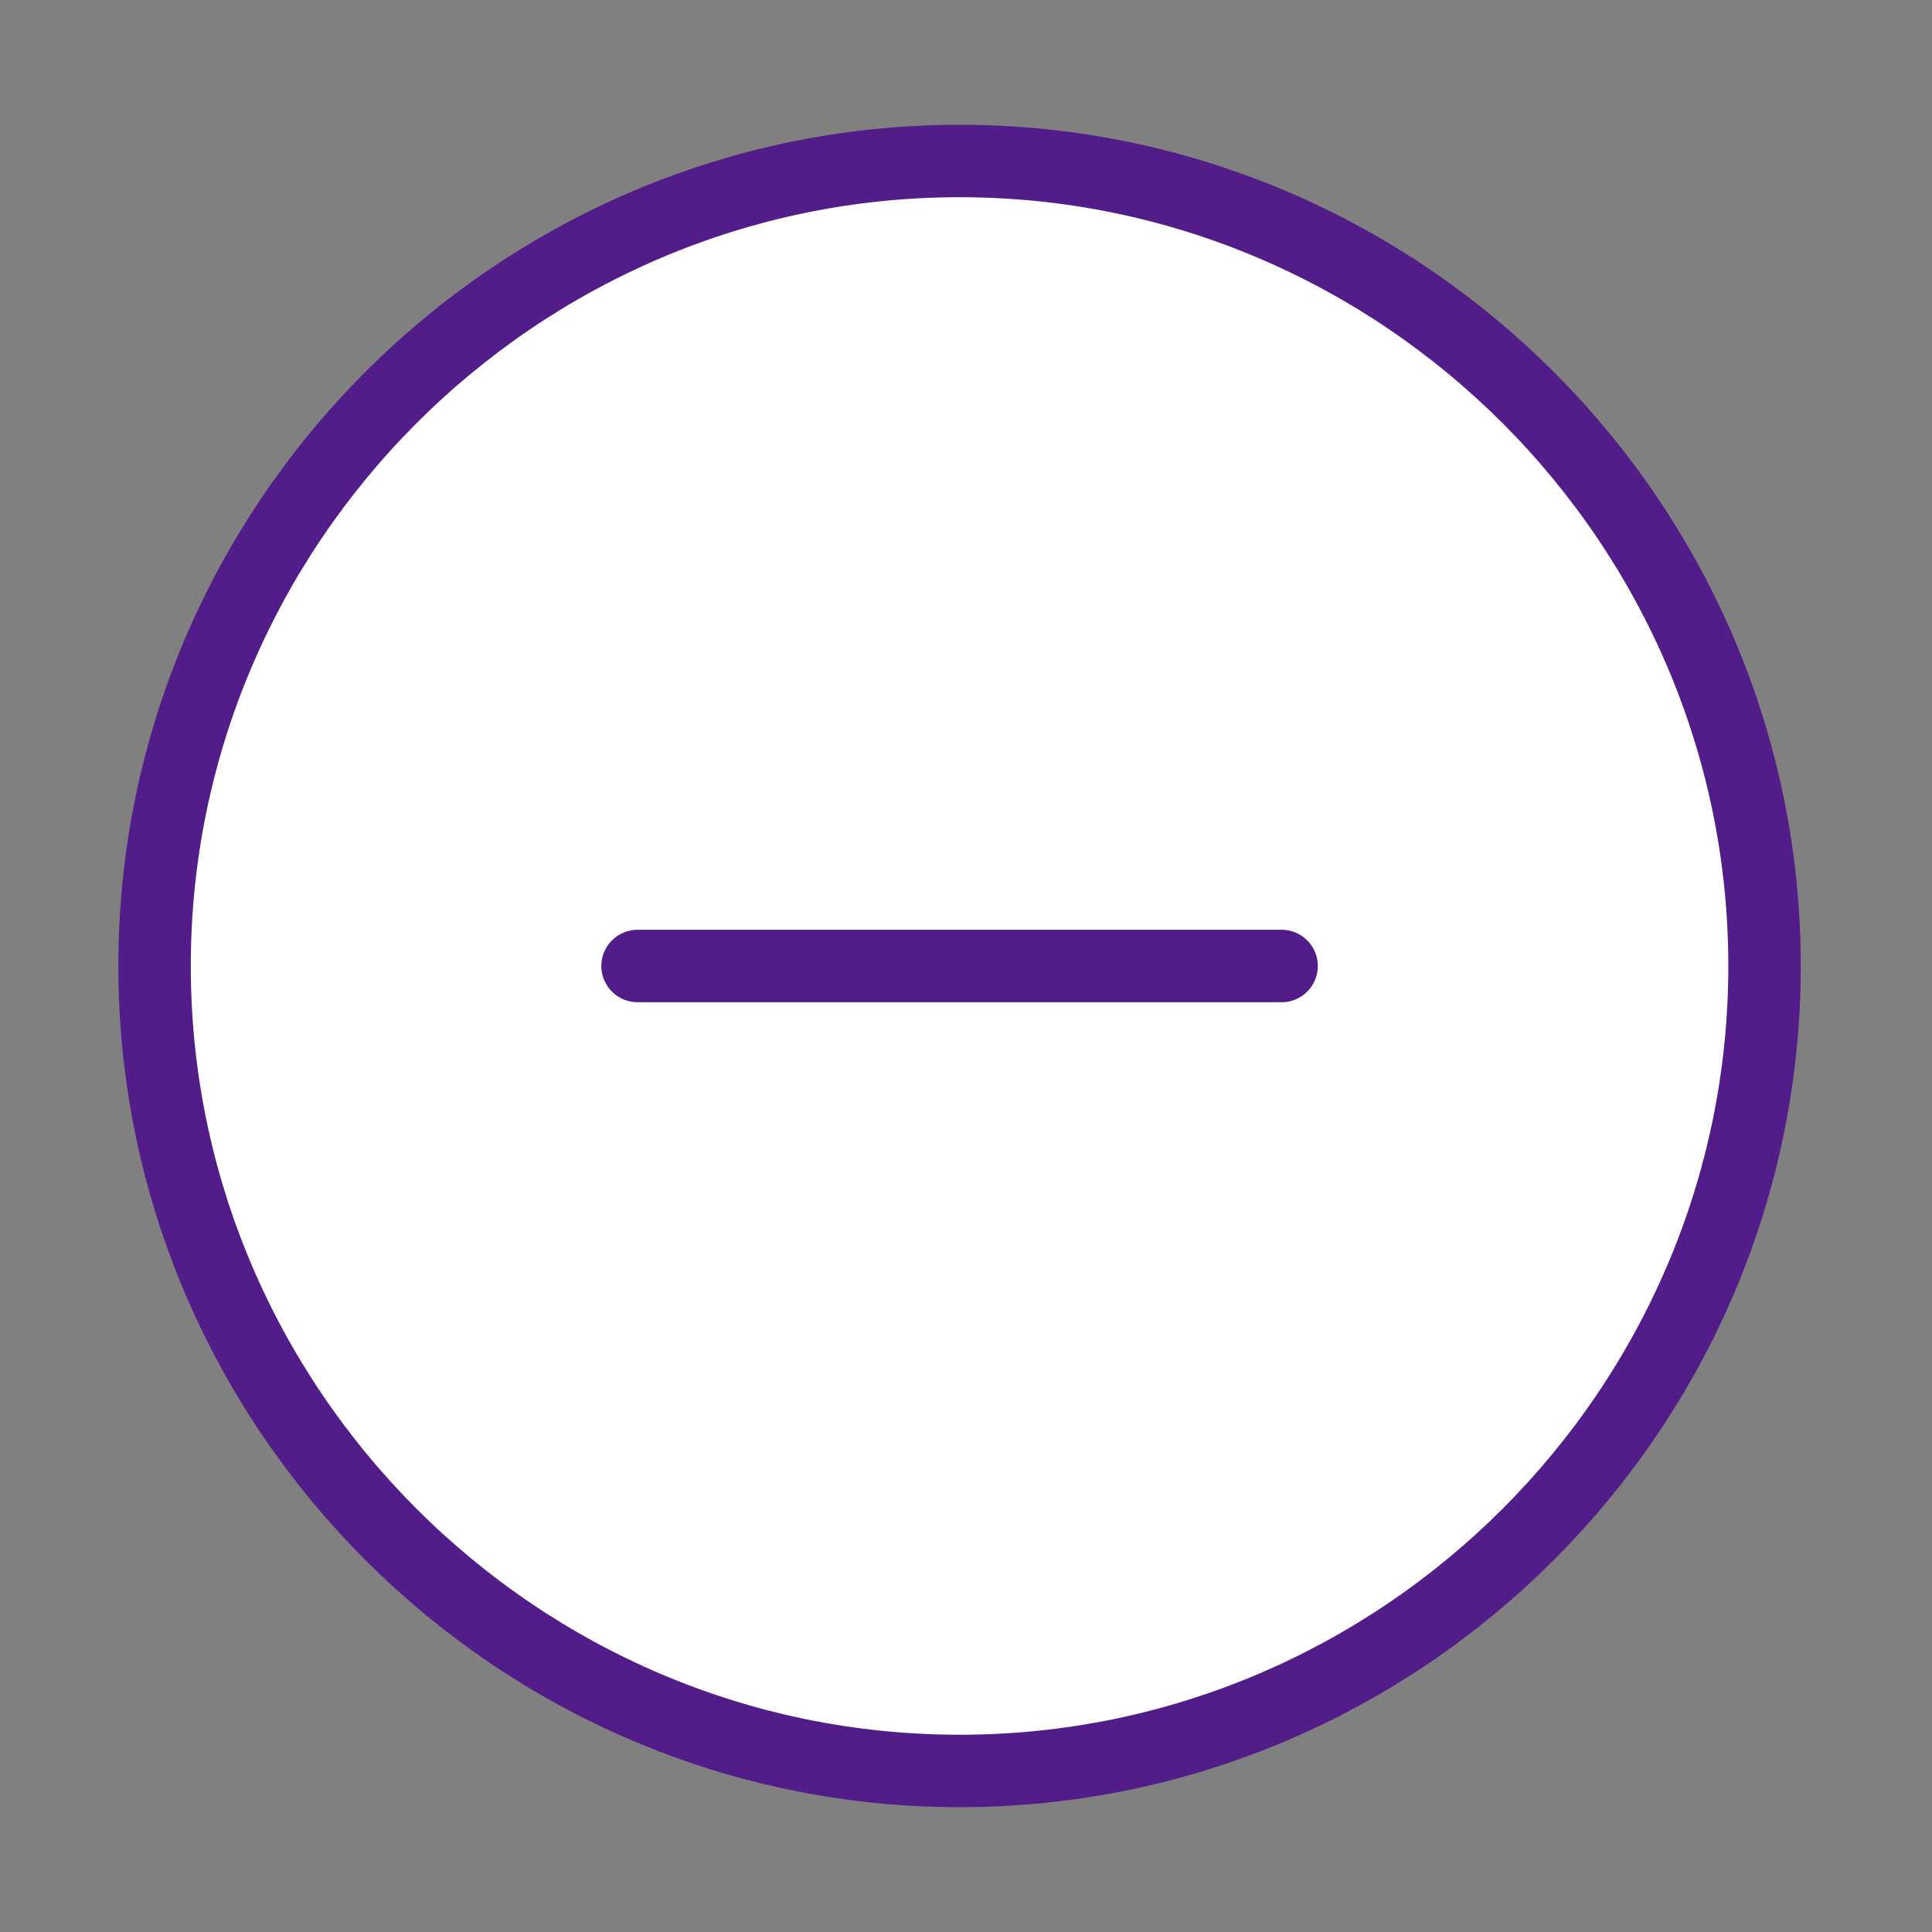 <?xml version="1.0" encoding="UTF-8"?>
<svg xmlns="http://www.w3.org/2000/svg" width="40" height="40" viewBox="0 0 40 40" fill="none">
  <rect x="0" y="0" width="40" height="40" fill="#808080" stroke="none"/>
  <path d="M19.867 36.666C29.034 36.666 36.533 29.166 36.533 20C36.533 10.833 29.034 3.333 19.867 3.333C10.7 3.333 3.2 10.833 3.2 20C3.2 29.166 10.7 36.666 19.867 36.666Z" fill="white" stroke="#521C89" stroke-width="1.5" stroke-linecap="round" stroke-linejoin="round"></path>
  <path d="M13.2 20H26.534" stroke="#521C89" stroke-width="1.5" stroke-linecap="round" stroke-linejoin="round"></path>
</svg>
